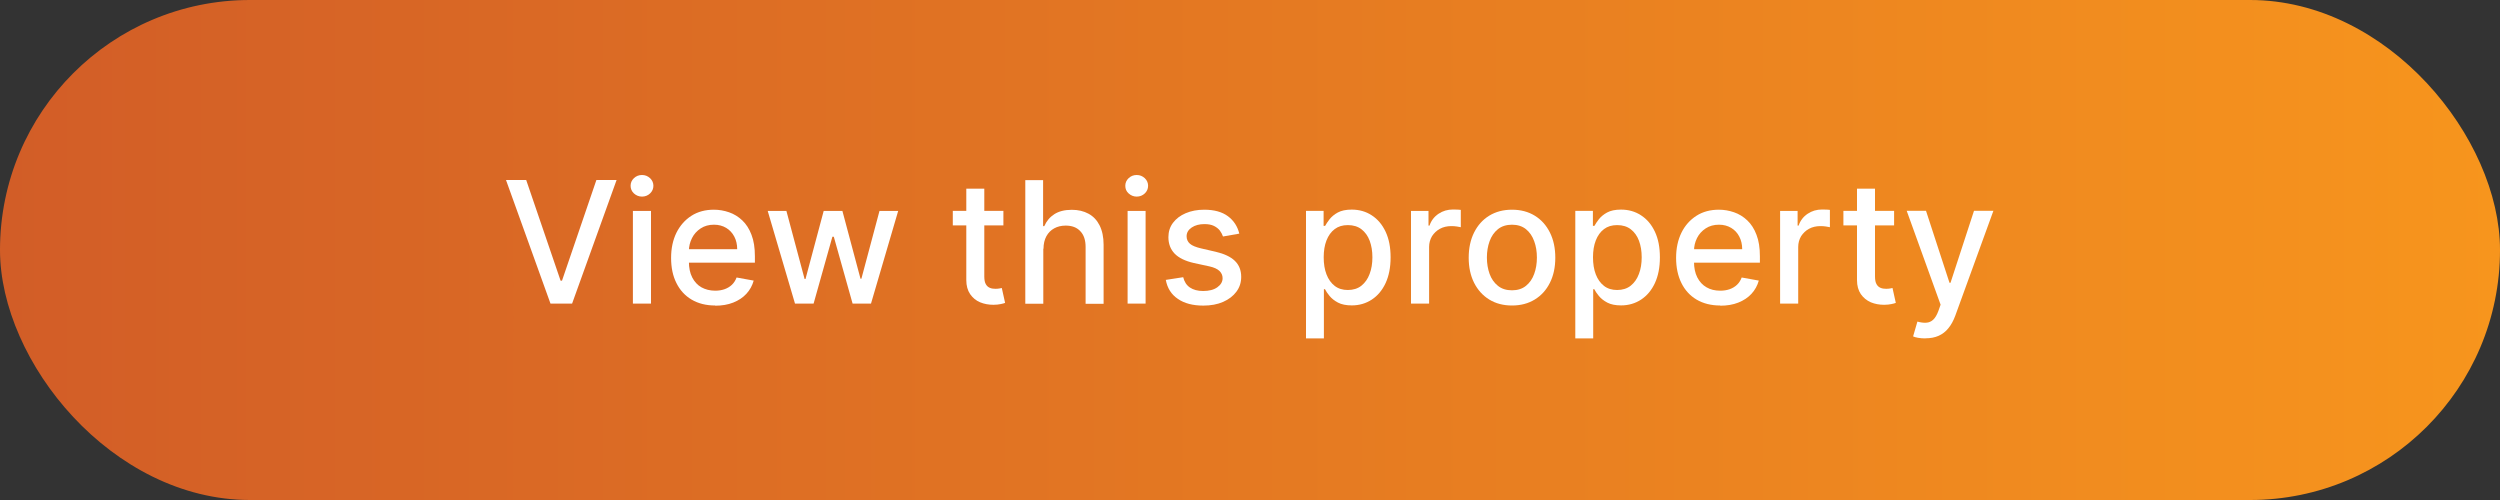 <?xml version="1.0" encoding="UTF-8"?>
<svg xmlns="http://www.w3.org/2000/svg" xmlns:xlink="http://www.w3.org/1999/xlink" id="Layer_1" viewBox="0 0 250 50">
  <rect x="0" y="0" width="250" height="50" fill="#333333" stroke="none"/>
  <defs>
    <style>.cls-1{fill:url(#linear-gradient);}.cls-1,.cls-2{stroke-width:0px;}.cls-2{fill:#fff;}</style>
    <linearGradient id="linear-gradient" x1="0" y1="25" x2="250" y2="25" gradientUnits="userSpaceOnUse">
      <stop offset="0" stop-color="#d25d27"></stop>
      <stop offset="1" stop-color="#f7951d"></stop>
      <stop offset="1" stop-color="#000"></stop>
    </linearGradient>
  </defs>
  <rect class="cls-1" x="0" y="0" width="250" height="50" rx="25" ry="25"></rect>
  <path class="cls-2" d="m52.62,18l3.44,10.07h.14l3.44-10.07h2.02l-4.45,12.36h-2.16l-4.45-12.36h2.02Z"></path>
  <path class="cls-2" d="m64.2,19.66c-.31,0-.58-.11-.81-.32-.22-.21-.33-.46-.33-.76s.11-.55.33-.76c.22-.21.49-.32.81-.32s.58.11.81.32c.22.21.33.47.33.76s-.11.55-.33.76-.49.32-.81.32Zm-.91,10.7v-9.27h1.81v9.27h-1.81Z"></path>
  <path class="cls-2" d="m71.52,30.55c-.91,0-1.7-.2-2.36-.59-.66-.39-1.17-.95-1.52-1.66-.36-.71-.53-1.55-.53-2.51s.18-1.79.53-2.51c.36-.72.86-1.29,1.5-1.7.64-.41,1.39-.61,2.25-.61.52,0,1.03.09,1.52.26s.93.44,1.32.81.7.85.92,1.44c.23.59.34,1.3.34,2.15v.64h-7.37v-1.35h5.6c0-.47-.1-.9-.29-1.26s-.46-.66-.81-.87c-.35-.21-.76-.32-1.22-.32-.51,0-.95.12-1.33.37-.38.25-.67.57-.87.97-.2.4-.31.83-.31,1.29v1.06c0,.62.11,1.15.33,1.58.22.43.53.77.92.99s.86.34,1.38.34c.34,0,.65-.05.94-.15.28-.1.53-.25.73-.44s.36-.44.47-.73l1.71.31c-.14.5-.38.94-.73,1.32-.35.38-.79.67-1.32.88-.53.21-1.13.31-1.81.31Z"></path>
  <path class="cls-2" d="m79.5,30.36l-2.73-9.27h1.87l1.82,6.81h.09l1.82-6.81h1.87l1.81,6.78h.09l1.81-6.78h1.87l-2.72,9.27h-1.84l-1.88-6.69h-.14l-1.88,6.69h-1.84Z"></path>
  <path class="cls-2" d="m100.34,21.09v1.45h-5.06v-1.45h5.06Zm-3.71-2.22h1.8v8.77c0,.35.05.61.16.79.1.18.24.29.41.36s.35.09.55.09c.15,0,.27-.01.38-.03s.19-.04.25-.05l.33,1.49c-.1.04-.25.08-.45.12-.19.04-.43.07-.72.07-.47,0-.92-.08-1.33-.25s-.74-.45-1-.82c-.25-.37-.38-.84-.38-1.39v-9.15Z"></path>
  <path class="cls-2" d="m104.33,24.86v5.51h-1.8v-12.36h1.78v4.6h.12c.22-.5.55-.9,1-1.19.45-.29,1.03-.44,1.75-.44.64,0,1.19.13,1.67.39s.85.65,1.11,1.17.4,1.16.4,1.94v5.9h-1.8v-5.68c0-.68-.17-1.21-.53-1.58-.35-.38-.84-.56-1.46-.56-.43,0-.81.09-1.14.27-.34.18-.6.45-.79.79-.19.35-.29.77-.29,1.26Z"></path>
  <path class="cls-2" d="m113.67,19.66c-.31,0-.58-.11-.81-.32s-.33-.46-.33-.76.11-.55.33-.76c.22-.21.49-.32.81-.32s.58.11.81.32c.22.21.33.47.33.76s-.11.55-.33.76c-.22.21-.49.32-.81.32Zm-.91,10.7v-9.27h1.8v9.27h-1.8Z"></path>
  <path class="cls-2" d="m123.94,23.36l-1.64.29c-.07-.21-.18-.41-.32-.6-.15-.19-.35-.34-.59-.46-.25-.12-.56-.18-.94-.18-.51,0-.94.11-1.28.34s-.51.52-.51.88c0,.31.12.56.34.75s.6.34,1.11.46l1.47.34c.85.2,1.49.5,1.91.91s.63.94.63,1.6c0,.56-.16,1.05-.48,1.48-.32.43-.76.77-1.33,1.02-.57.25-1.23.37-1.98.37-1.04,0-1.89-.22-2.54-.67-.66-.44-1.06-1.08-1.21-1.9l1.74-.27c.11.45.33.8.67,1.03.34.23.78.35,1.32.35.59,0,1.07-.12,1.42-.37.35-.25.53-.55.53-.91,0-.29-.11-.53-.32-.73-.21-.2-.54-.35-.99-.45l-1.57-.34c-.87-.2-1.5-.51-1.92-.94-.41-.43-.62-.98-.62-1.64,0-.55.15-1.03.46-1.44s.73-.73,1.27-.96,1.16-.35,1.85-.35c1,0,1.79.22,2.37.65.58.43.96,1.01,1.14,1.74Z"></path>
  <path class="cls-2" d="m130.6,33.84v-12.75h1.76v1.5h.15c.1-.19.26-.42.45-.67.2-.25.47-.48.82-.67.35-.19.81-.29,1.39-.29.75,0,1.42.19,2,.57.59.38,1.05.92,1.39,1.64s.5,1.57.5,2.57-.17,1.86-.5,2.57-.79,1.26-1.38,1.65c-.58.38-1.25.58-2,.58-.56,0-1.02-.09-1.38-.28-.36-.19-.63-.41-.84-.66s-.36-.48-.46-.68h-.11v4.92h-1.81Zm1.77-8.11c0,.65.09,1.22.28,1.71s.46.87.82,1.15c.36.28.8.41,1.32.41s.99-.14,1.35-.43c.36-.29.64-.68.82-1.17.19-.49.28-1.05.28-1.67s-.09-1.16-.27-1.65c-.18-.49-.46-.87-.82-1.15s-.82-.42-1.36-.42-.96.13-1.32.4c-.36.27-.63.65-.82,1.13-.19.48-.28,1.05-.28,1.69Z"></path>
  <path class="cls-2" d="m141.1,30.36v-9.27h1.75v1.47h.1c.17-.5.47-.89.9-1.18s.91-.43,1.46-.43c.11,0,.25,0,.4.01.15,0,.28.02.37.03v1.73c-.07-.02-.2-.04-.39-.07-.18-.03-.37-.04-.56-.04-.43,0-.81.09-1.14.27-.33.18-.59.43-.79.74-.19.32-.29.68-.29,1.08v5.66h-1.81Z"></path>
  <path class="cls-2" d="m151.2,30.55c-.87,0-1.63-.2-2.28-.6-.65-.4-1.15-.96-1.51-1.67-.36-.72-.54-1.55-.54-2.51s.18-1.8.54-2.52c.36-.72.86-1.28,1.51-1.68.65-.4,1.41-.6,2.28-.6s1.63.2,2.28.6c.65.4,1.15.96,1.51,1.68.36.72.54,1.56.54,2.52s-.18,1.8-.54,2.51c-.36.72-.86,1.27-1.51,1.67-.65.4-1.41.6-2.28.6Zm0-1.52c.56,0,1.03-.15,1.4-.45s.64-.69.82-1.19c.18-.49.27-1.04.27-1.64s-.09-1.14-.27-1.63c-.18-.5-.45-.9-.82-1.2-.37-.3-.84-.45-1.4-.45s-1.04.15-1.41.45c-.37.3-.65.7-.83,1.2-.18.5-.27,1.04-.27,1.63s.09,1.14.27,1.64c.18.5.46.89.83,1.19s.84.45,1.41.45Z"></path>
  <path class="cls-2" d="m157.53,33.84v-12.75h1.76v1.5h.15c.1-.19.26-.42.45-.67.2-.25.47-.48.82-.67.35-.19.81-.29,1.39-.29.75,0,1.42.19,2,.57.59.38,1.05.92,1.39,1.64s.5,1.57.5,2.57-.17,1.86-.5,2.57-.79,1.26-1.38,1.65c-.58.38-1.25.58-2,.58-.56,0-1.02-.09-1.38-.28-.36-.19-.63-.41-.84-.66s-.36-.48-.46-.68h-.11v4.92h-1.81Zm1.77-8.11c0,.65.09,1.22.28,1.71s.46.87.82,1.15c.36.28.8.41,1.32.41s.99-.14,1.35-.43c.36-.29.64-.68.82-1.17.19-.49.28-1.05.28-1.67s-.09-1.16-.27-1.65c-.18-.49-.46-.87-.82-1.15s-.82-.42-1.36-.42-.96.13-1.32.4c-.36.27-.63.65-.82,1.13-.19.48-.28,1.05-.28,1.69Z"></path>
  <path class="cls-2" d="m172.02,30.55c-.91,0-1.7-.2-2.36-.59-.66-.39-1.17-.95-1.52-1.66s-.53-1.55-.53-2.51.18-1.79.53-2.51.86-1.29,1.5-1.7,1.39-.61,2.25-.61c.52,0,1.03.09,1.52.26.49.17.93.44,1.32.81.39.37.7.85.92,1.44.23.59.34,1.3.34,2.15v.64h-7.37v-1.35h5.6c0-.47-.1-.9-.29-1.26-.19-.37-.46-.66-.81-.87s-.76-.32-1.22-.32c-.51,0-.95.12-1.33.37-.38.25-.67.57-.87.97-.2.4-.3.83-.3,1.29v1.06c0,.62.11,1.15.33,1.58.22.43.53.77.92.99.39.23.85.34,1.38.34.34,0,.65-.05.94-.15.28-.1.53-.25.73-.44.21-.2.36-.44.47-.73l1.71.31c-.14.5-.38.94-.73,1.32s-.79.67-1.32.88c-.53.21-1.13.31-1.81.31Z"></path>
  <path class="cls-2" d="m178.01,30.36v-9.27h1.75v1.47h.1c.17-.5.47-.89.9-1.18s.91-.43,1.46-.43c.11,0,.25,0,.4.01.15,0,.28.02.37.03v1.73c-.07-.02-.2-.04-.39-.07-.18-.03-.37-.04-.56-.04-.43,0-.81.09-1.14.27-.33.18-.59.43-.79.74-.19.32-.29.68-.29,1.08v5.66h-1.81Z"></path>
  <path class="cls-2" d="m189.41,21.09v1.45h-5.07v-1.45h5.07Zm-3.71-2.22h1.8v8.77c0,.35.05.61.16.79.1.18.24.29.41.36s.35.09.55.09c.14,0,.27-.01.38-.03.11-.02.19-.04.25-.05l.33,1.49c-.1.04-.25.08-.45.12-.19.04-.43.07-.72.07-.47,0-.92-.08-1.33-.25-.41-.18-.74-.45-1-.82-.25-.37-.38-.84-.38-1.39v-9.15Z"></path>
  <path class="cls-2" d="m192.54,33.84c-.27,0-.52-.02-.74-.06-.22-.04-.39-.09-.49-.14l.43-1.48c.33.09.62.13.88.11.26-.01.49-.11.69-.29s.38-.48.53-.89l.22-.62-3.39-9.39h1.93l2.35,7.2h.1l2.35-7.2h1.94l-3.82,10.51c-.18.48-.4.89-.68,1.23-.27.34-.6.59-.98.76-.38.17-.82.25-1.32.25Z"></path>
</svg>
